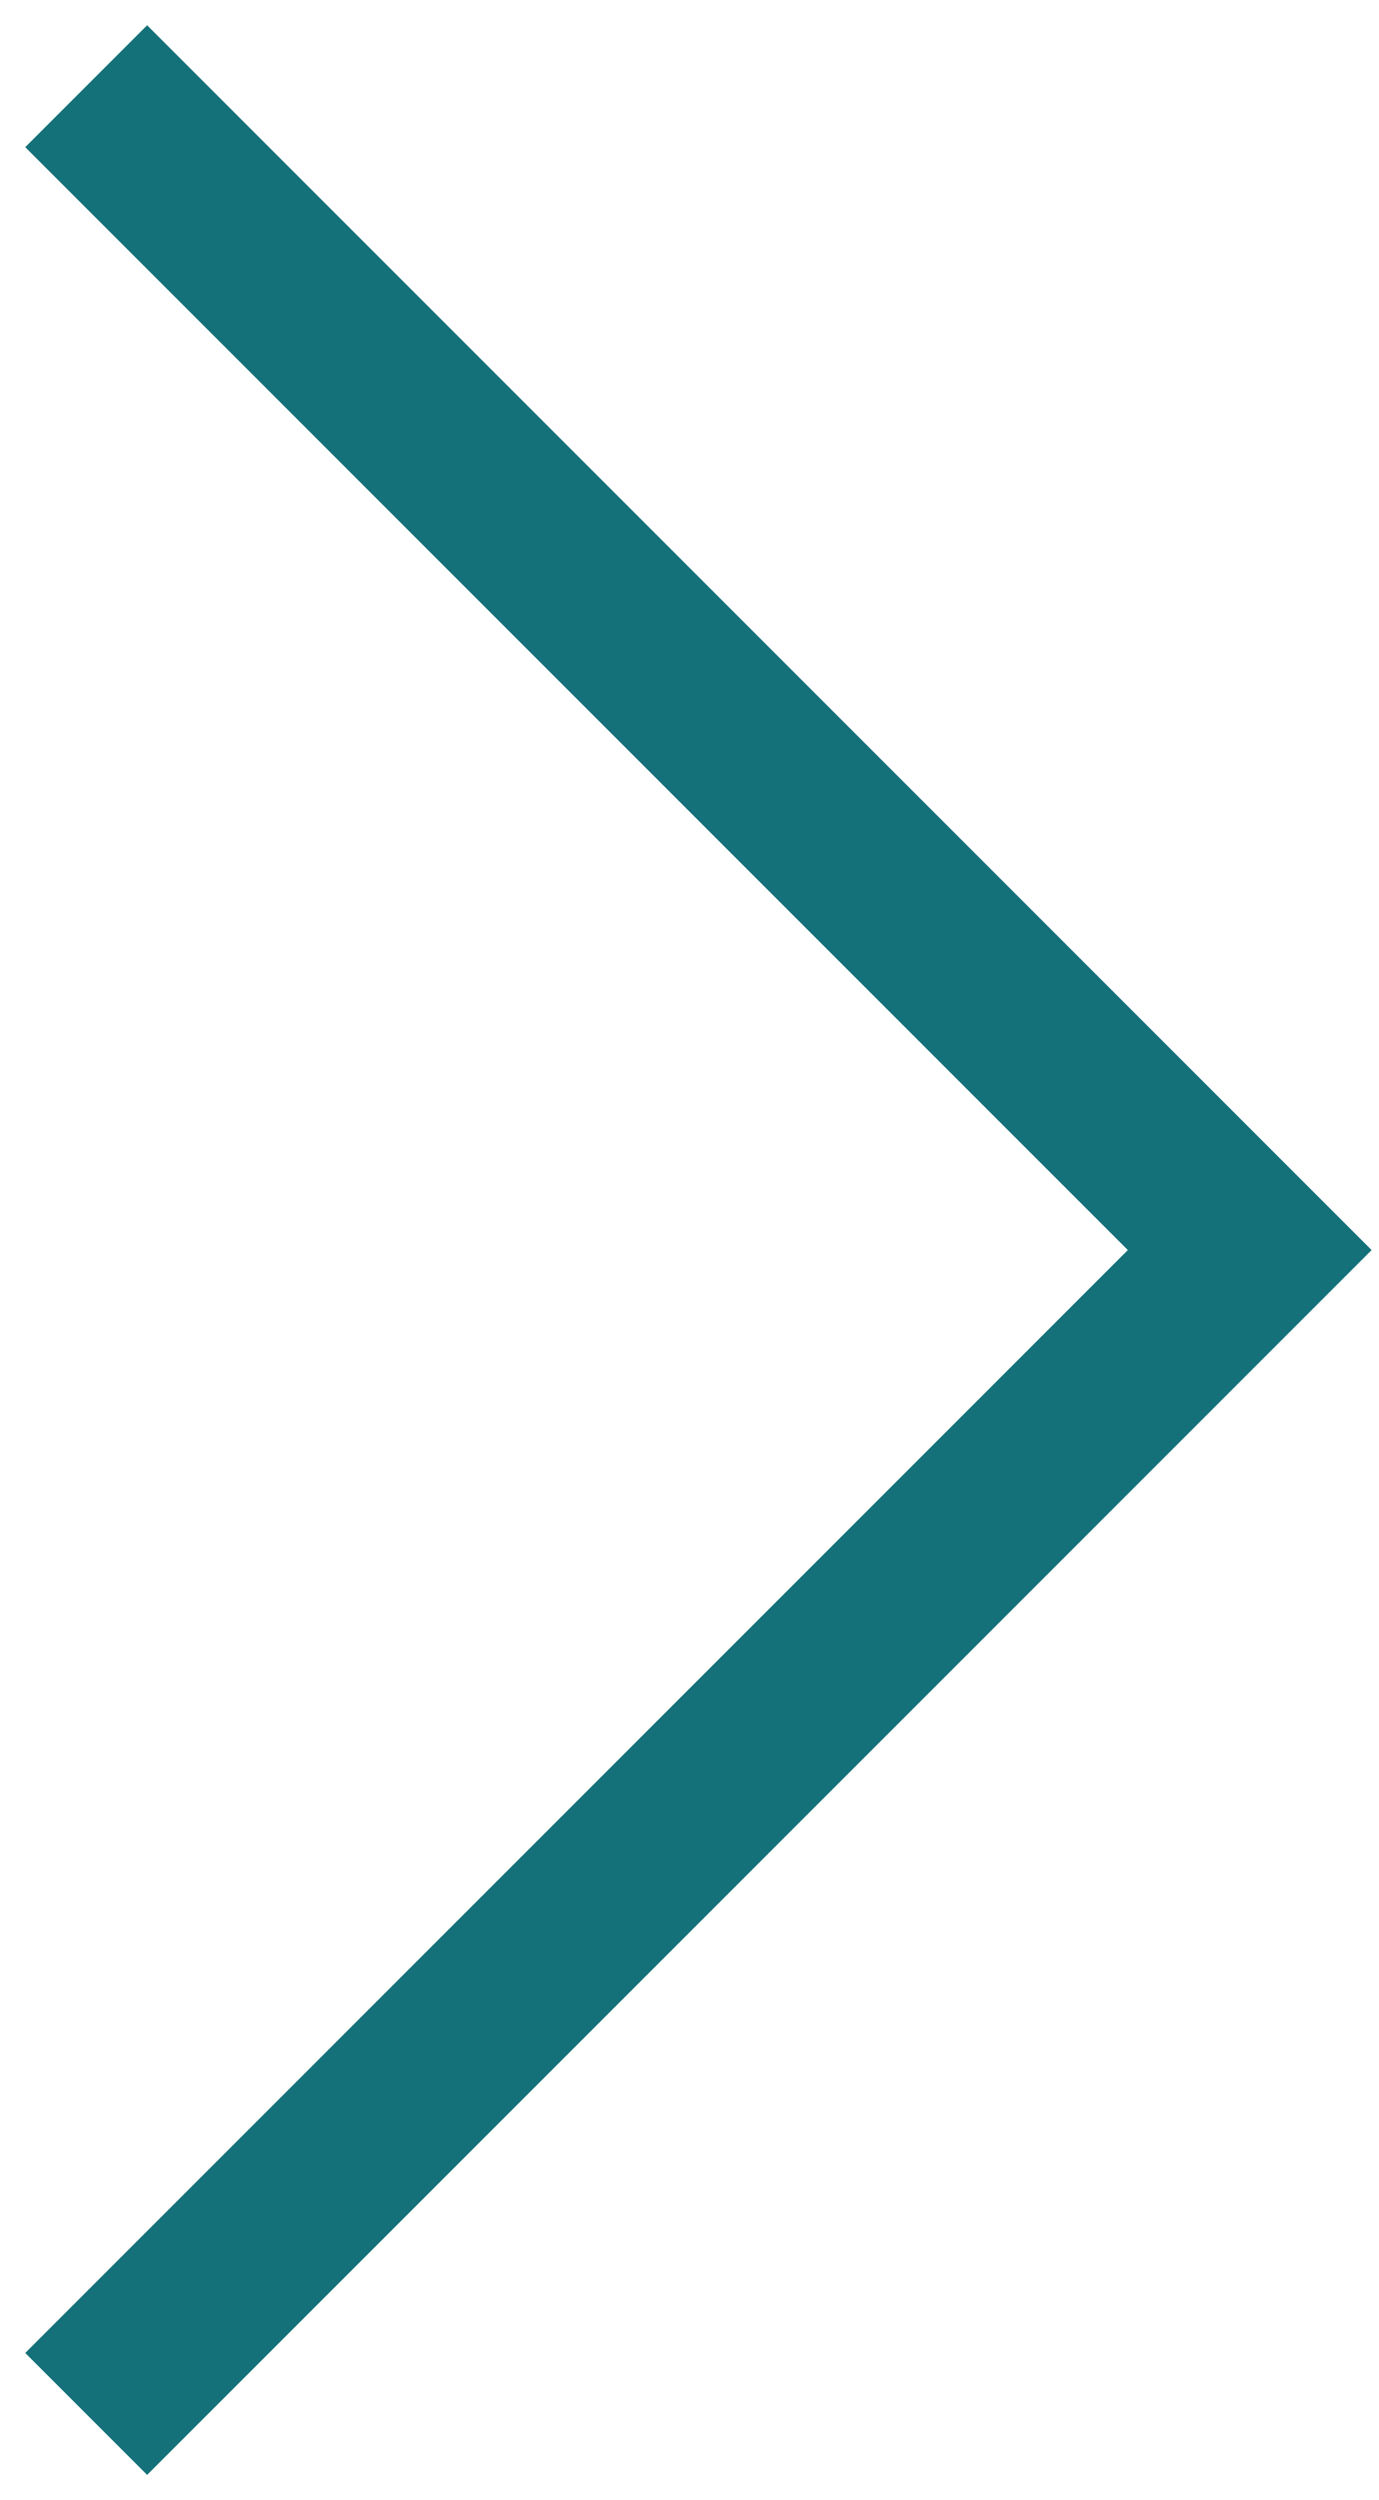 <?xml version="1.0" encoding="UTF-8"?> <svg xmlns="http://www.w3.org/2000/svg" width="32" height="58" viewBox="0 0 32 58" fill="none"> <path d="M2 2L29 29L2 56" stroke="#147179" stroke-width="4"></path> </svg> 